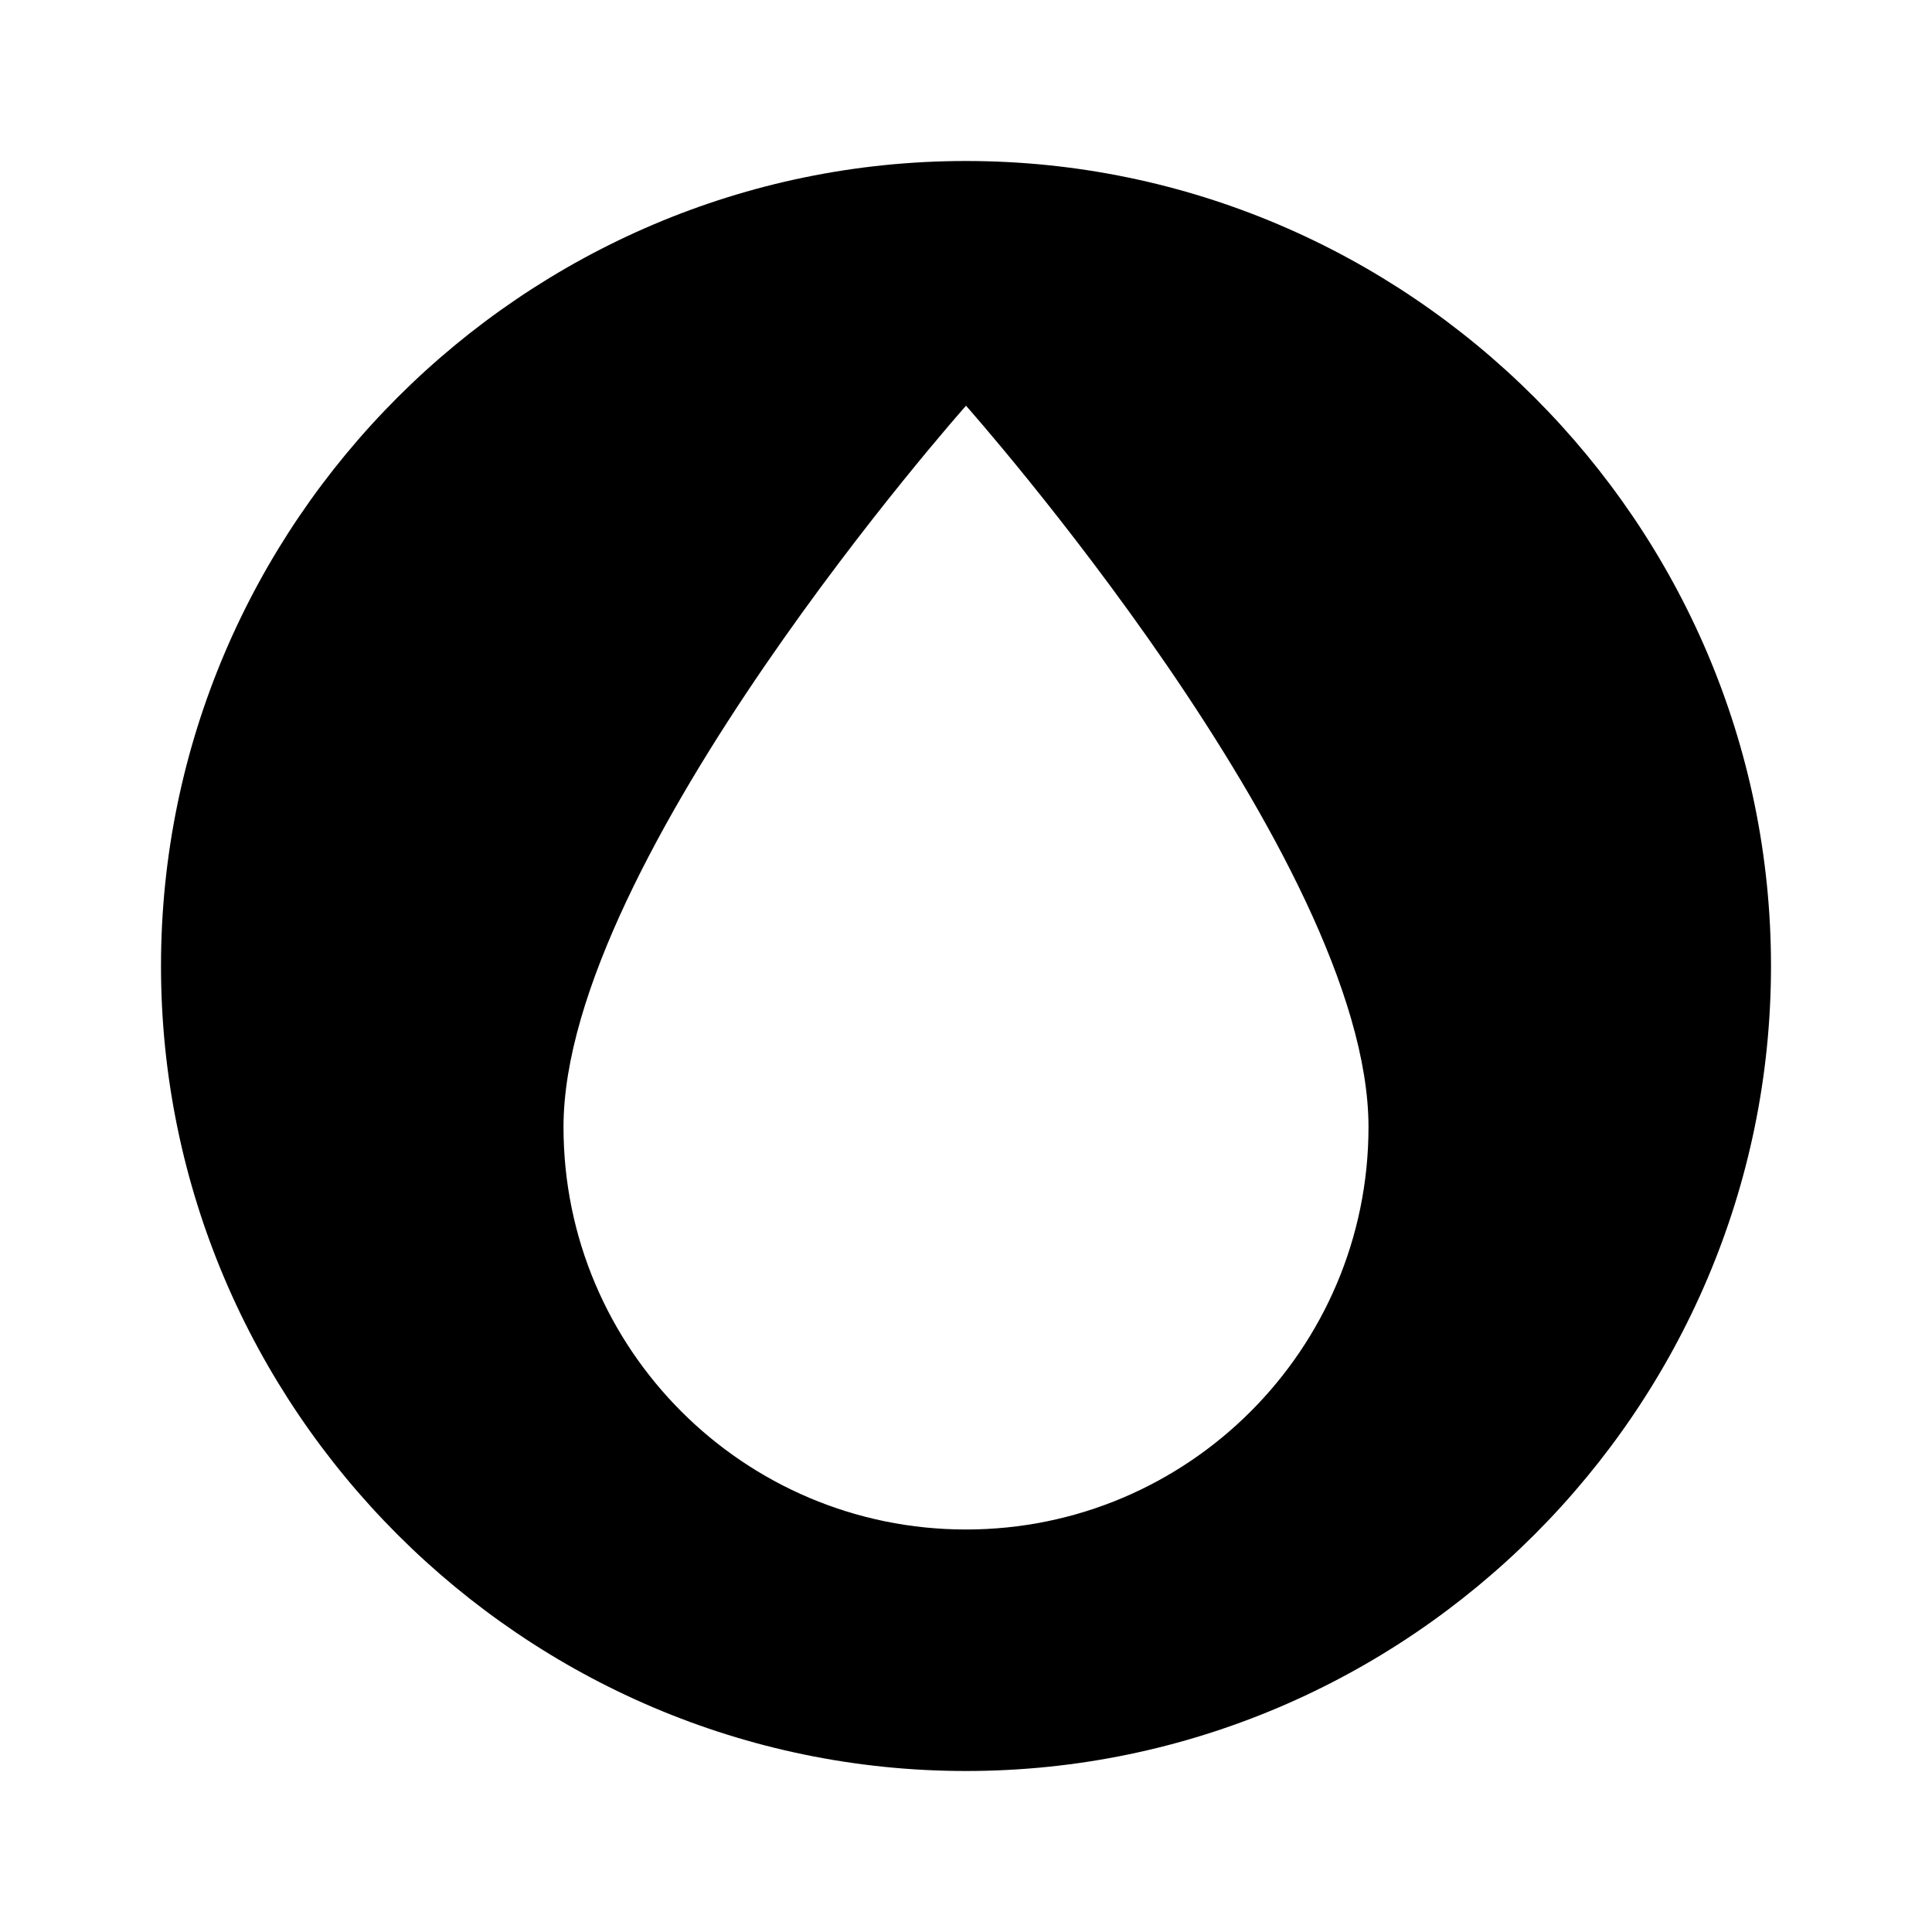 <svg xmlns="http://www.w3.org/2000/svg" viewBox="0 0 24 24"><path d="M12 2C6.5 2 2 6.5 2 12s4.5 10 10 10 10-4.5 10-10S17.5 2 12 2m0 17c-2.76 0-5-2.24-5-5 0-3.33 5-8.96 5-8.96s5 5.63 5 8.96c0 2.76-2.24 5-5 5Z"/></svg>